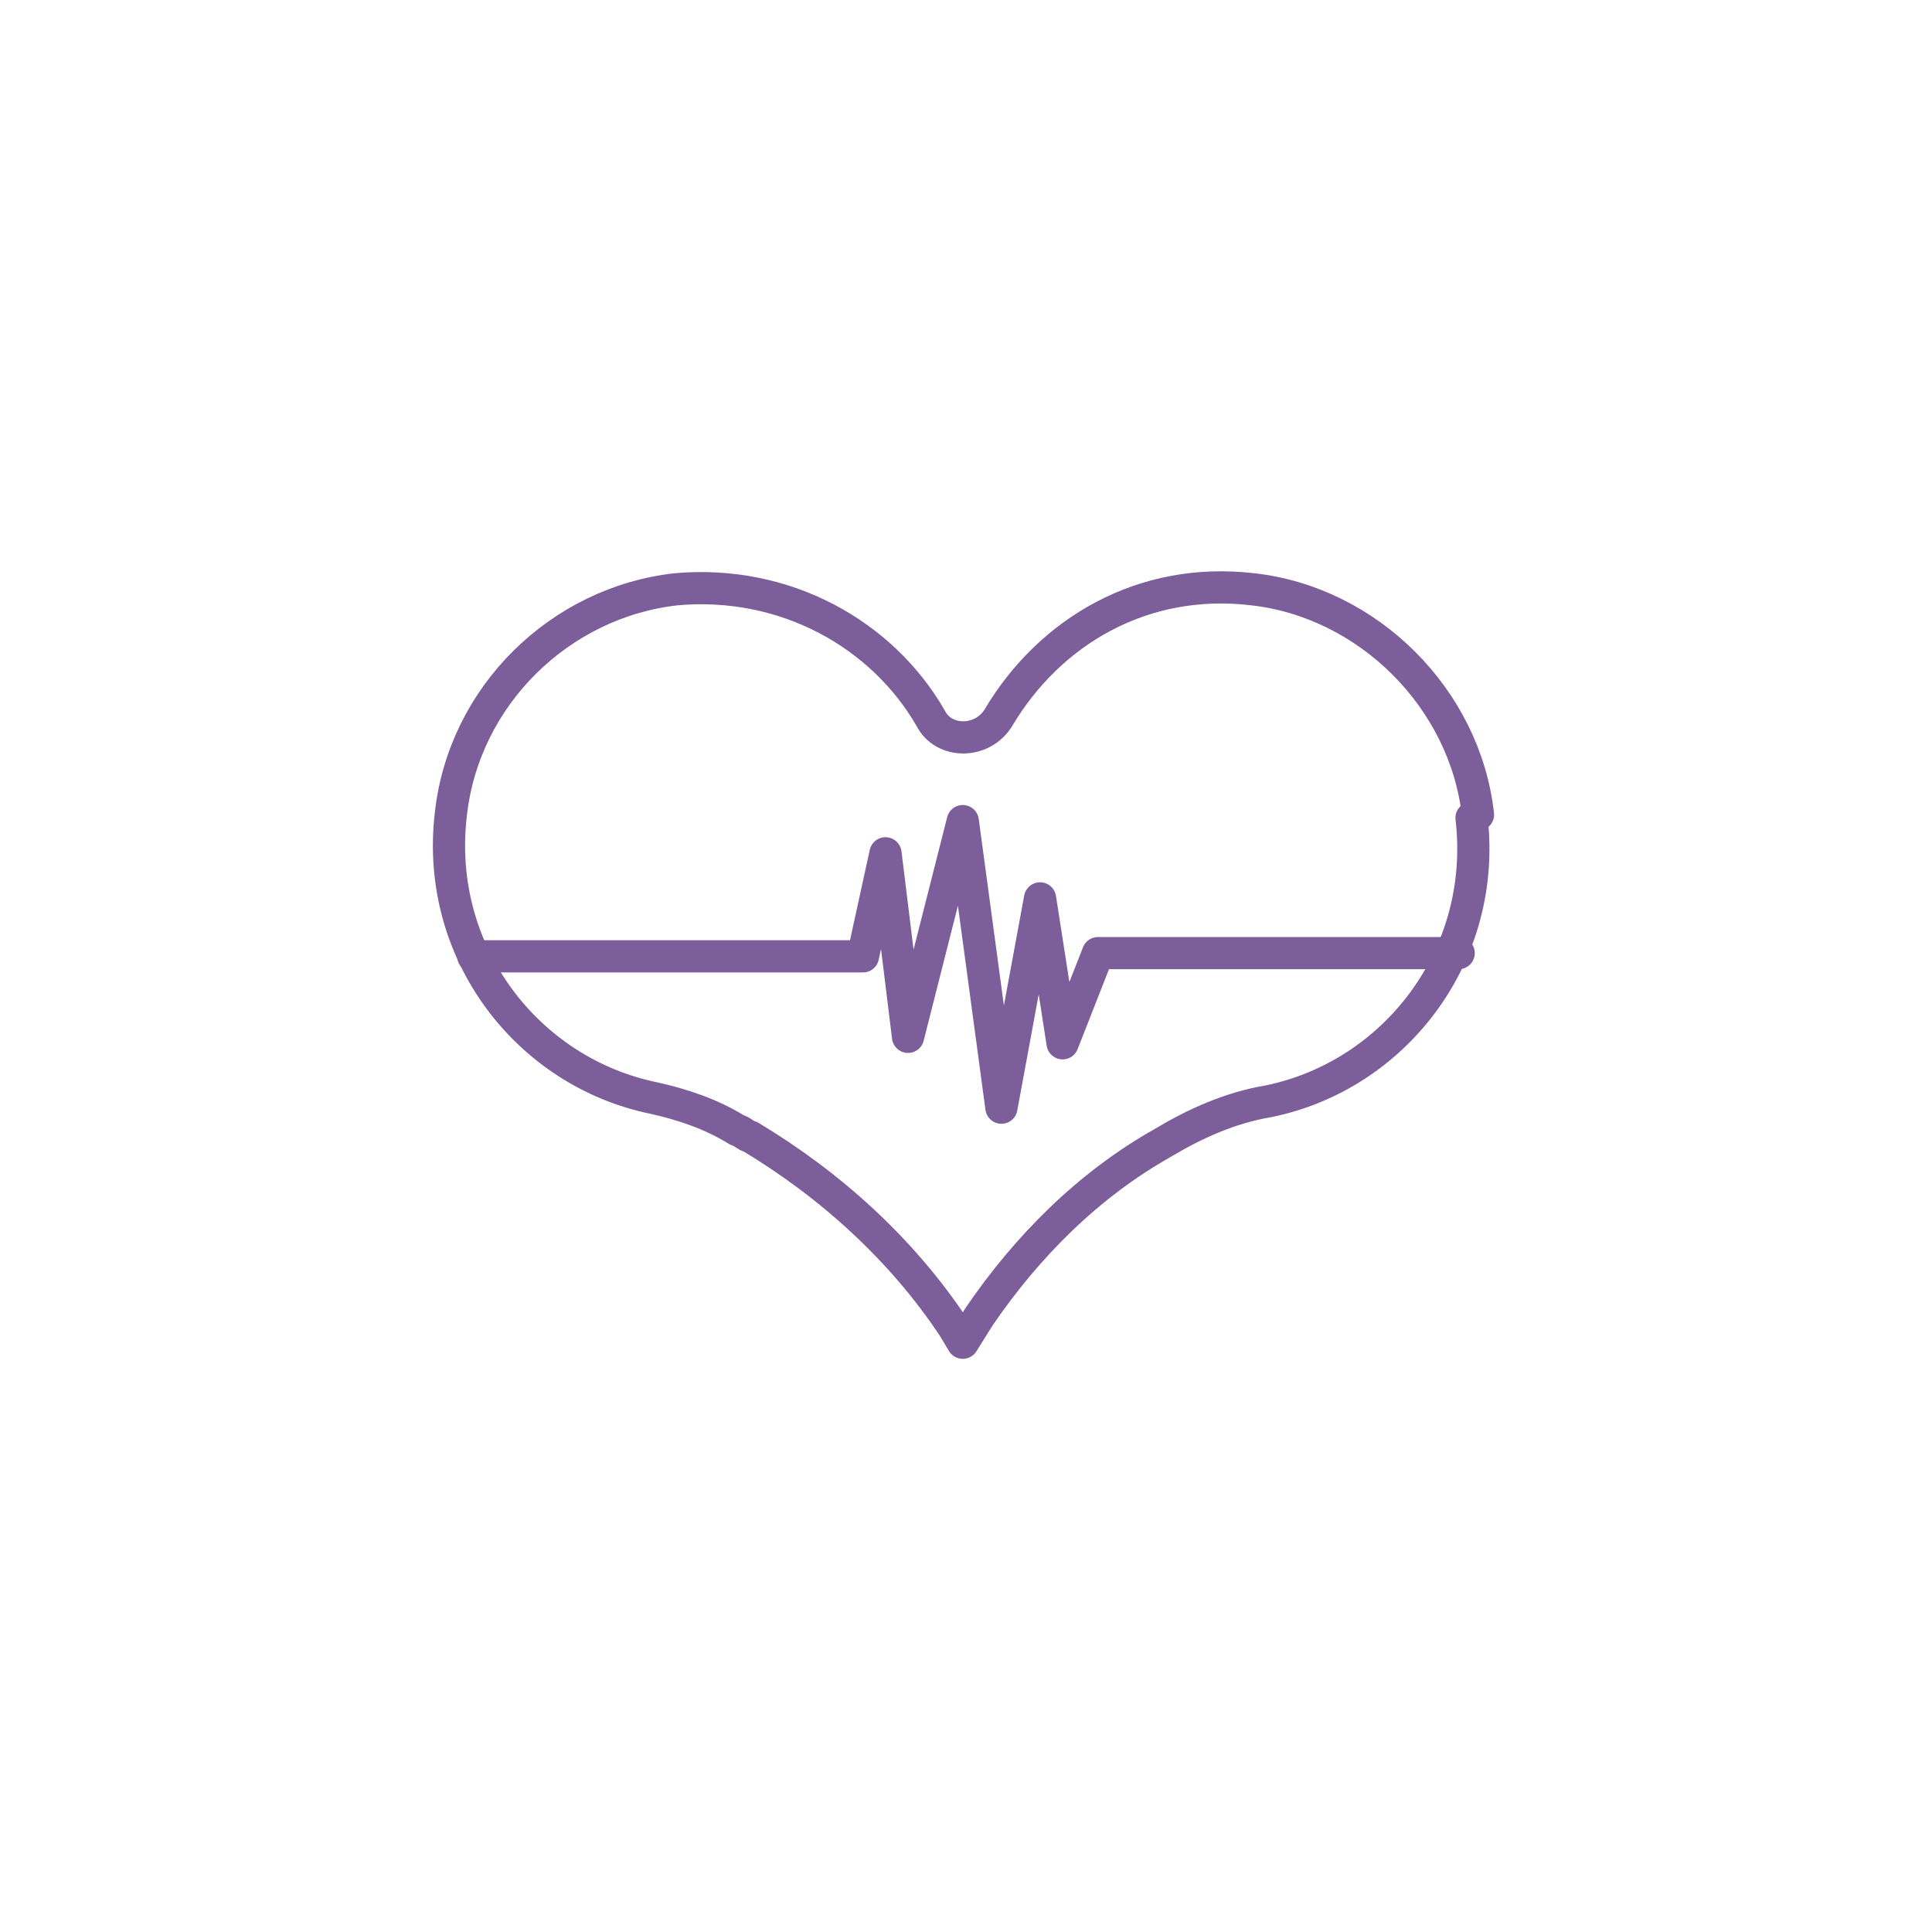 <?xml version="1.0" encoding="UTF-8"?>
<svg id="_レイヤー_2" data-name=" レイヤー 2" xmlns="http://www.w3.org/2000/svg" version="1.1" viewBox="0 0 60 60">
  <defs>
    <style>
      .cls-1 {
        fill: none;
        stroke: #7b5e9a;
        stroke-linecap: round;
        stroke-linejoin: round;
      }
    </style>
  </defs>
  <g id="_レイヤー_1-2" data-name=" レイヤー 1-2">
    <g>
      <path class="cls-1" d="M45.9,25.3c-.4-3.6-3.4-6.6-7-7-3.4-.4-6.3,1.3-7.9,4-.5.8-1.7.8-2.1,0-1.5-2.6-4.5-4.3-7.9-4-3.6.4-6.6,3.3-7,7-.5,4.3,2.4,8,6.3,8.8.9.2,1.8.5,2.6,1,.1,0,.3.2.4.2,2.5,1.5,4.7,3.5,6.3,5.9l.3.5.5-.8c1.5-2.2,3.4-4.1,5.7-5.4,0,0,0,0,0,0,1-.6,2.1-1.1,3.3-1.3,3.9-.8,6.8-4.5,6.3-8.8h0Z"/>
      <polyline class="cls-1" points="45.3 29.6 34.1 29.6 33 32.4 32.3 27.9 31.1 34.4 29.9 25.5 28.2 32.2 27.5 26.5 26.8 29.7 14.7 29.7"/>
    </g>
  </g>
</svg>